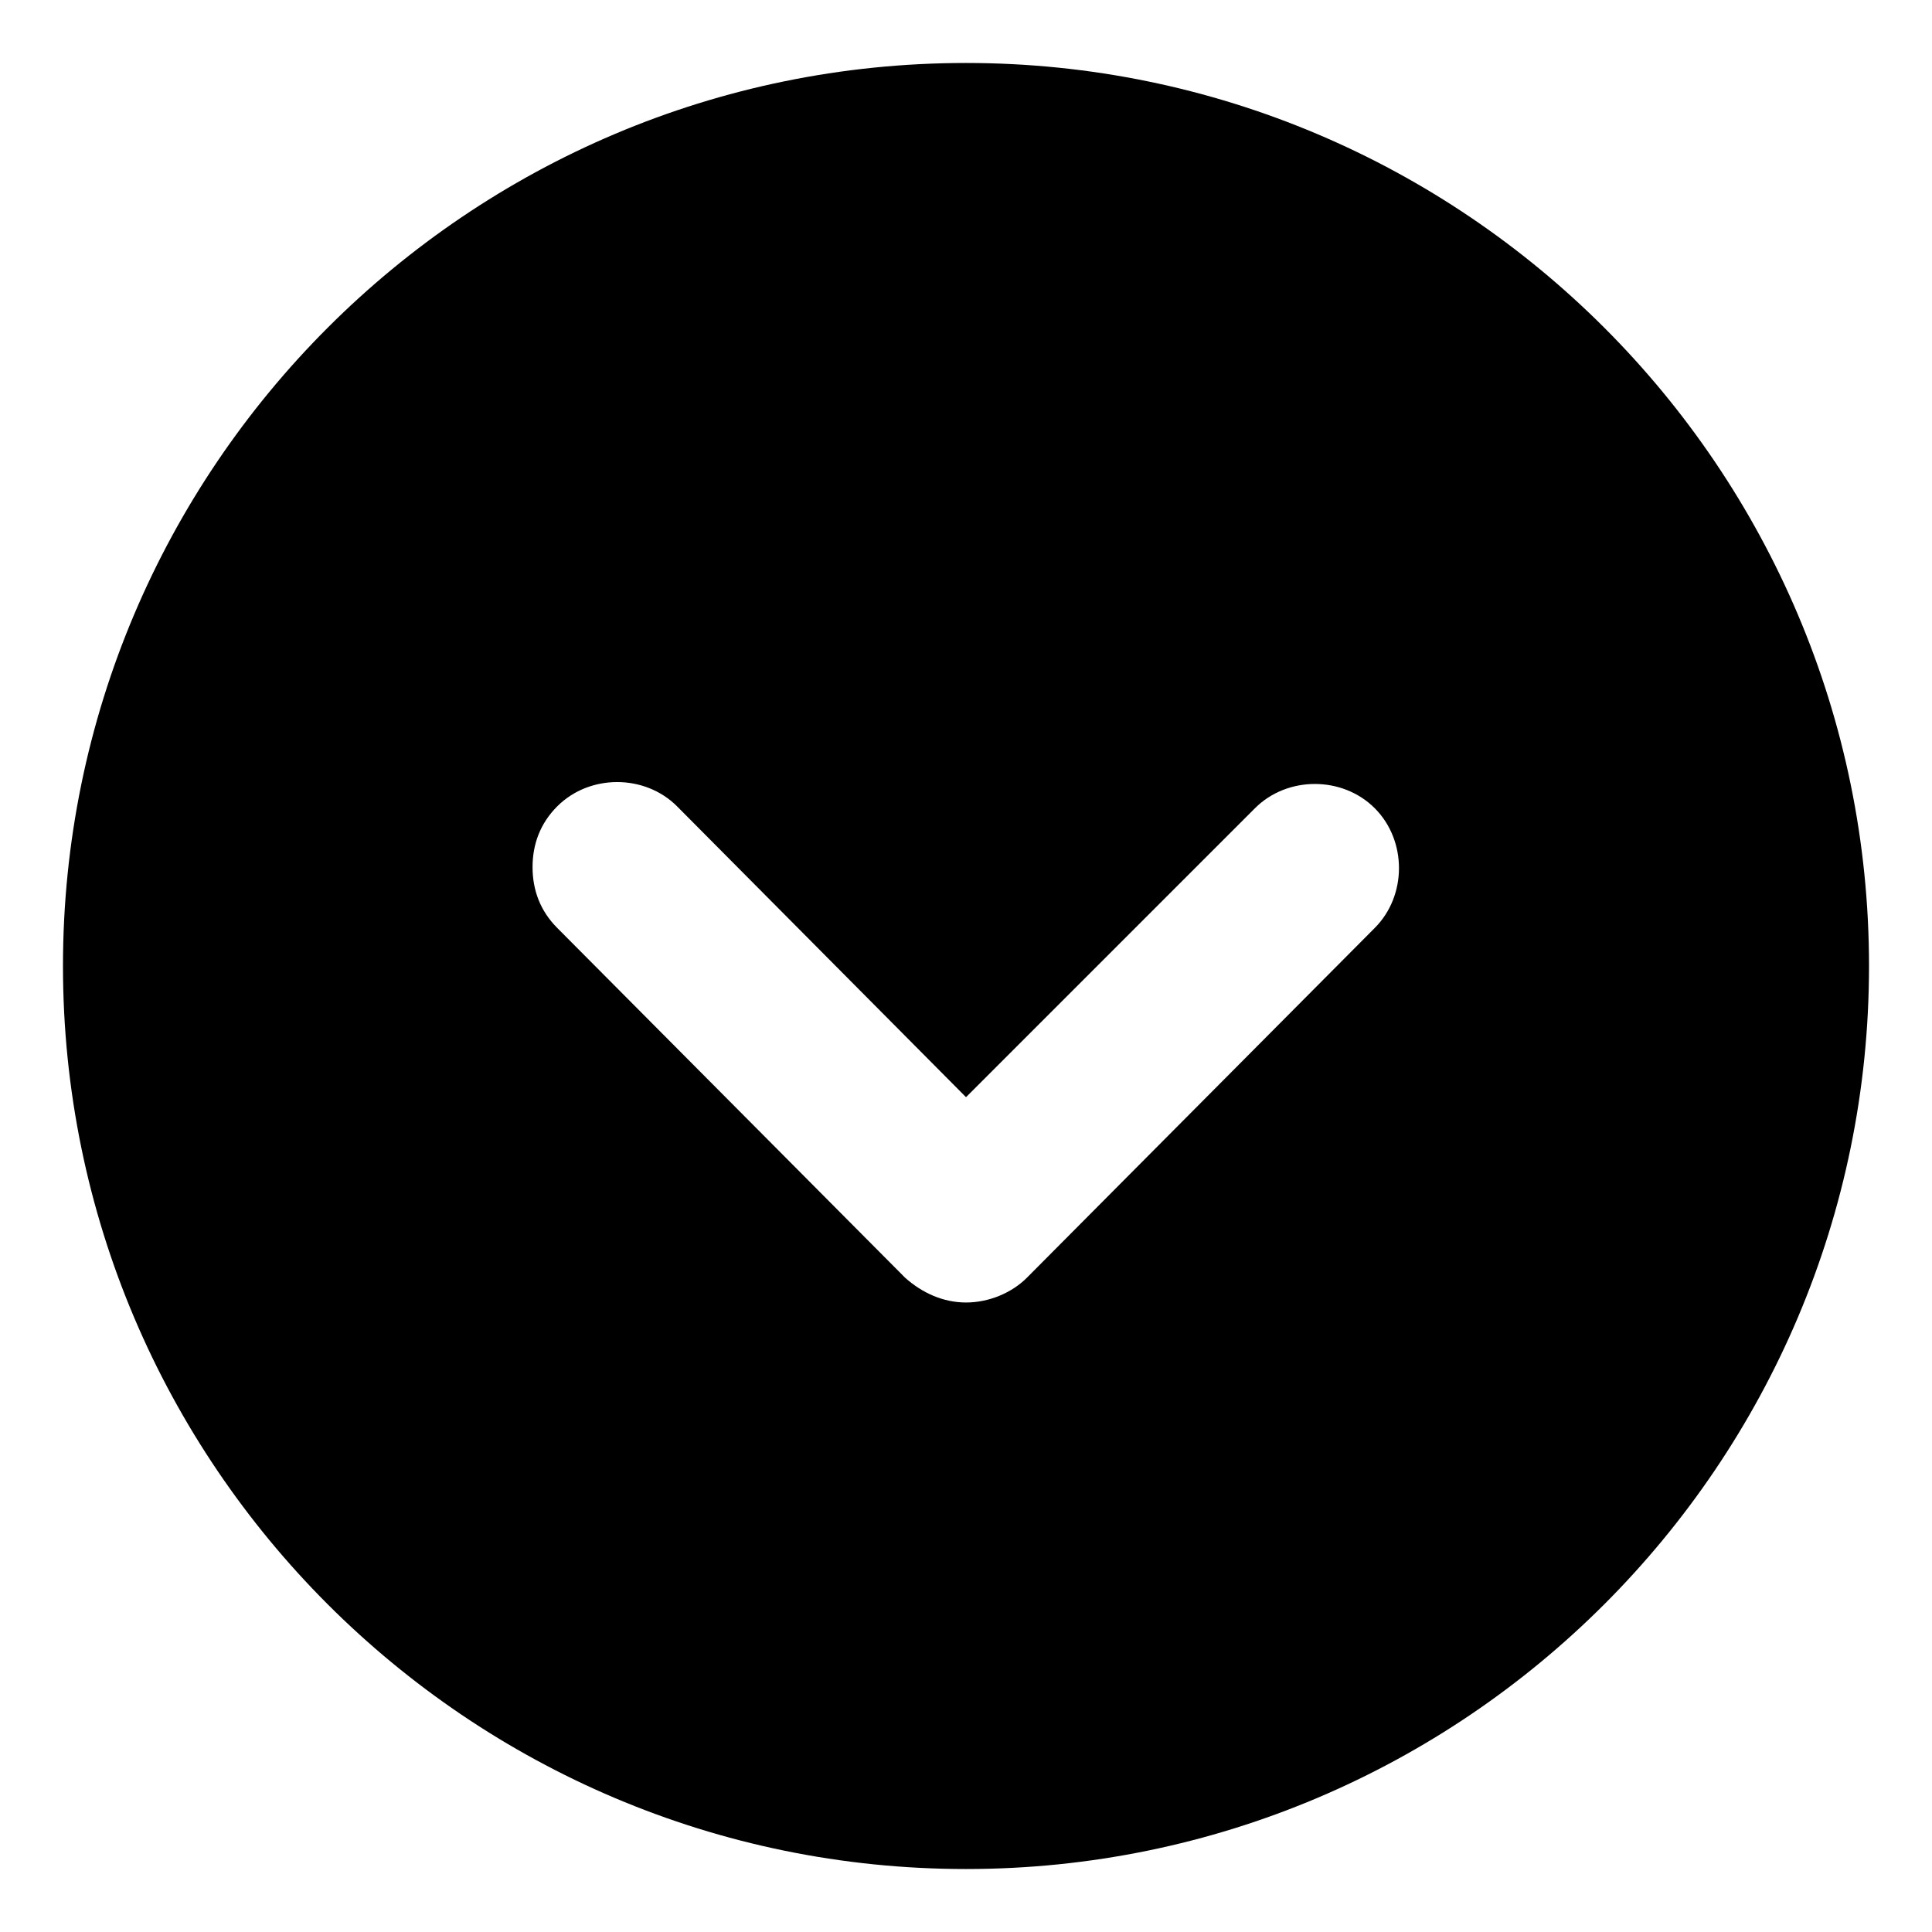 <?xml version="1.0" encoding="UTF-8"?>
<!-- Uploaded to: SVG Repo, www.svgrepo.com, Generator: SVG Repo Mixer Tools -->
<svg fill="#000000" width="800px" height="800px" version="1.1" viewBox="144 144 512 512" xmlns="http://www.w3.org/2000/svg">
 <path d="m639.31 400c0-132-107.31-239.31-239.31-239.31-132 0-239.31 107.31-239.31 239.31 0 132 107.31 239.31 239.31 239.31 132 0 239.31-107.31 239.31-239.31zm-255.43 82.625-92.195-92.703c-4.535-4.535-6.551-10.078-6.551-16.121 0-6.047 2.016-11.586 6.551-16.121 8.566-8.566 23.176-8.566 31.738 0l76.582 77.082 76.578-76.578c8.566-8.566 23.176-8.566 31.738 0 8.566 8.566 8.566 23.176 0 31.738l-92.195 92.703c-4.031 4.031-10.078 6.551-16.121 6.551-6.047-0.004-11.59-2.523-16.125-6.551z"/>
</svg>